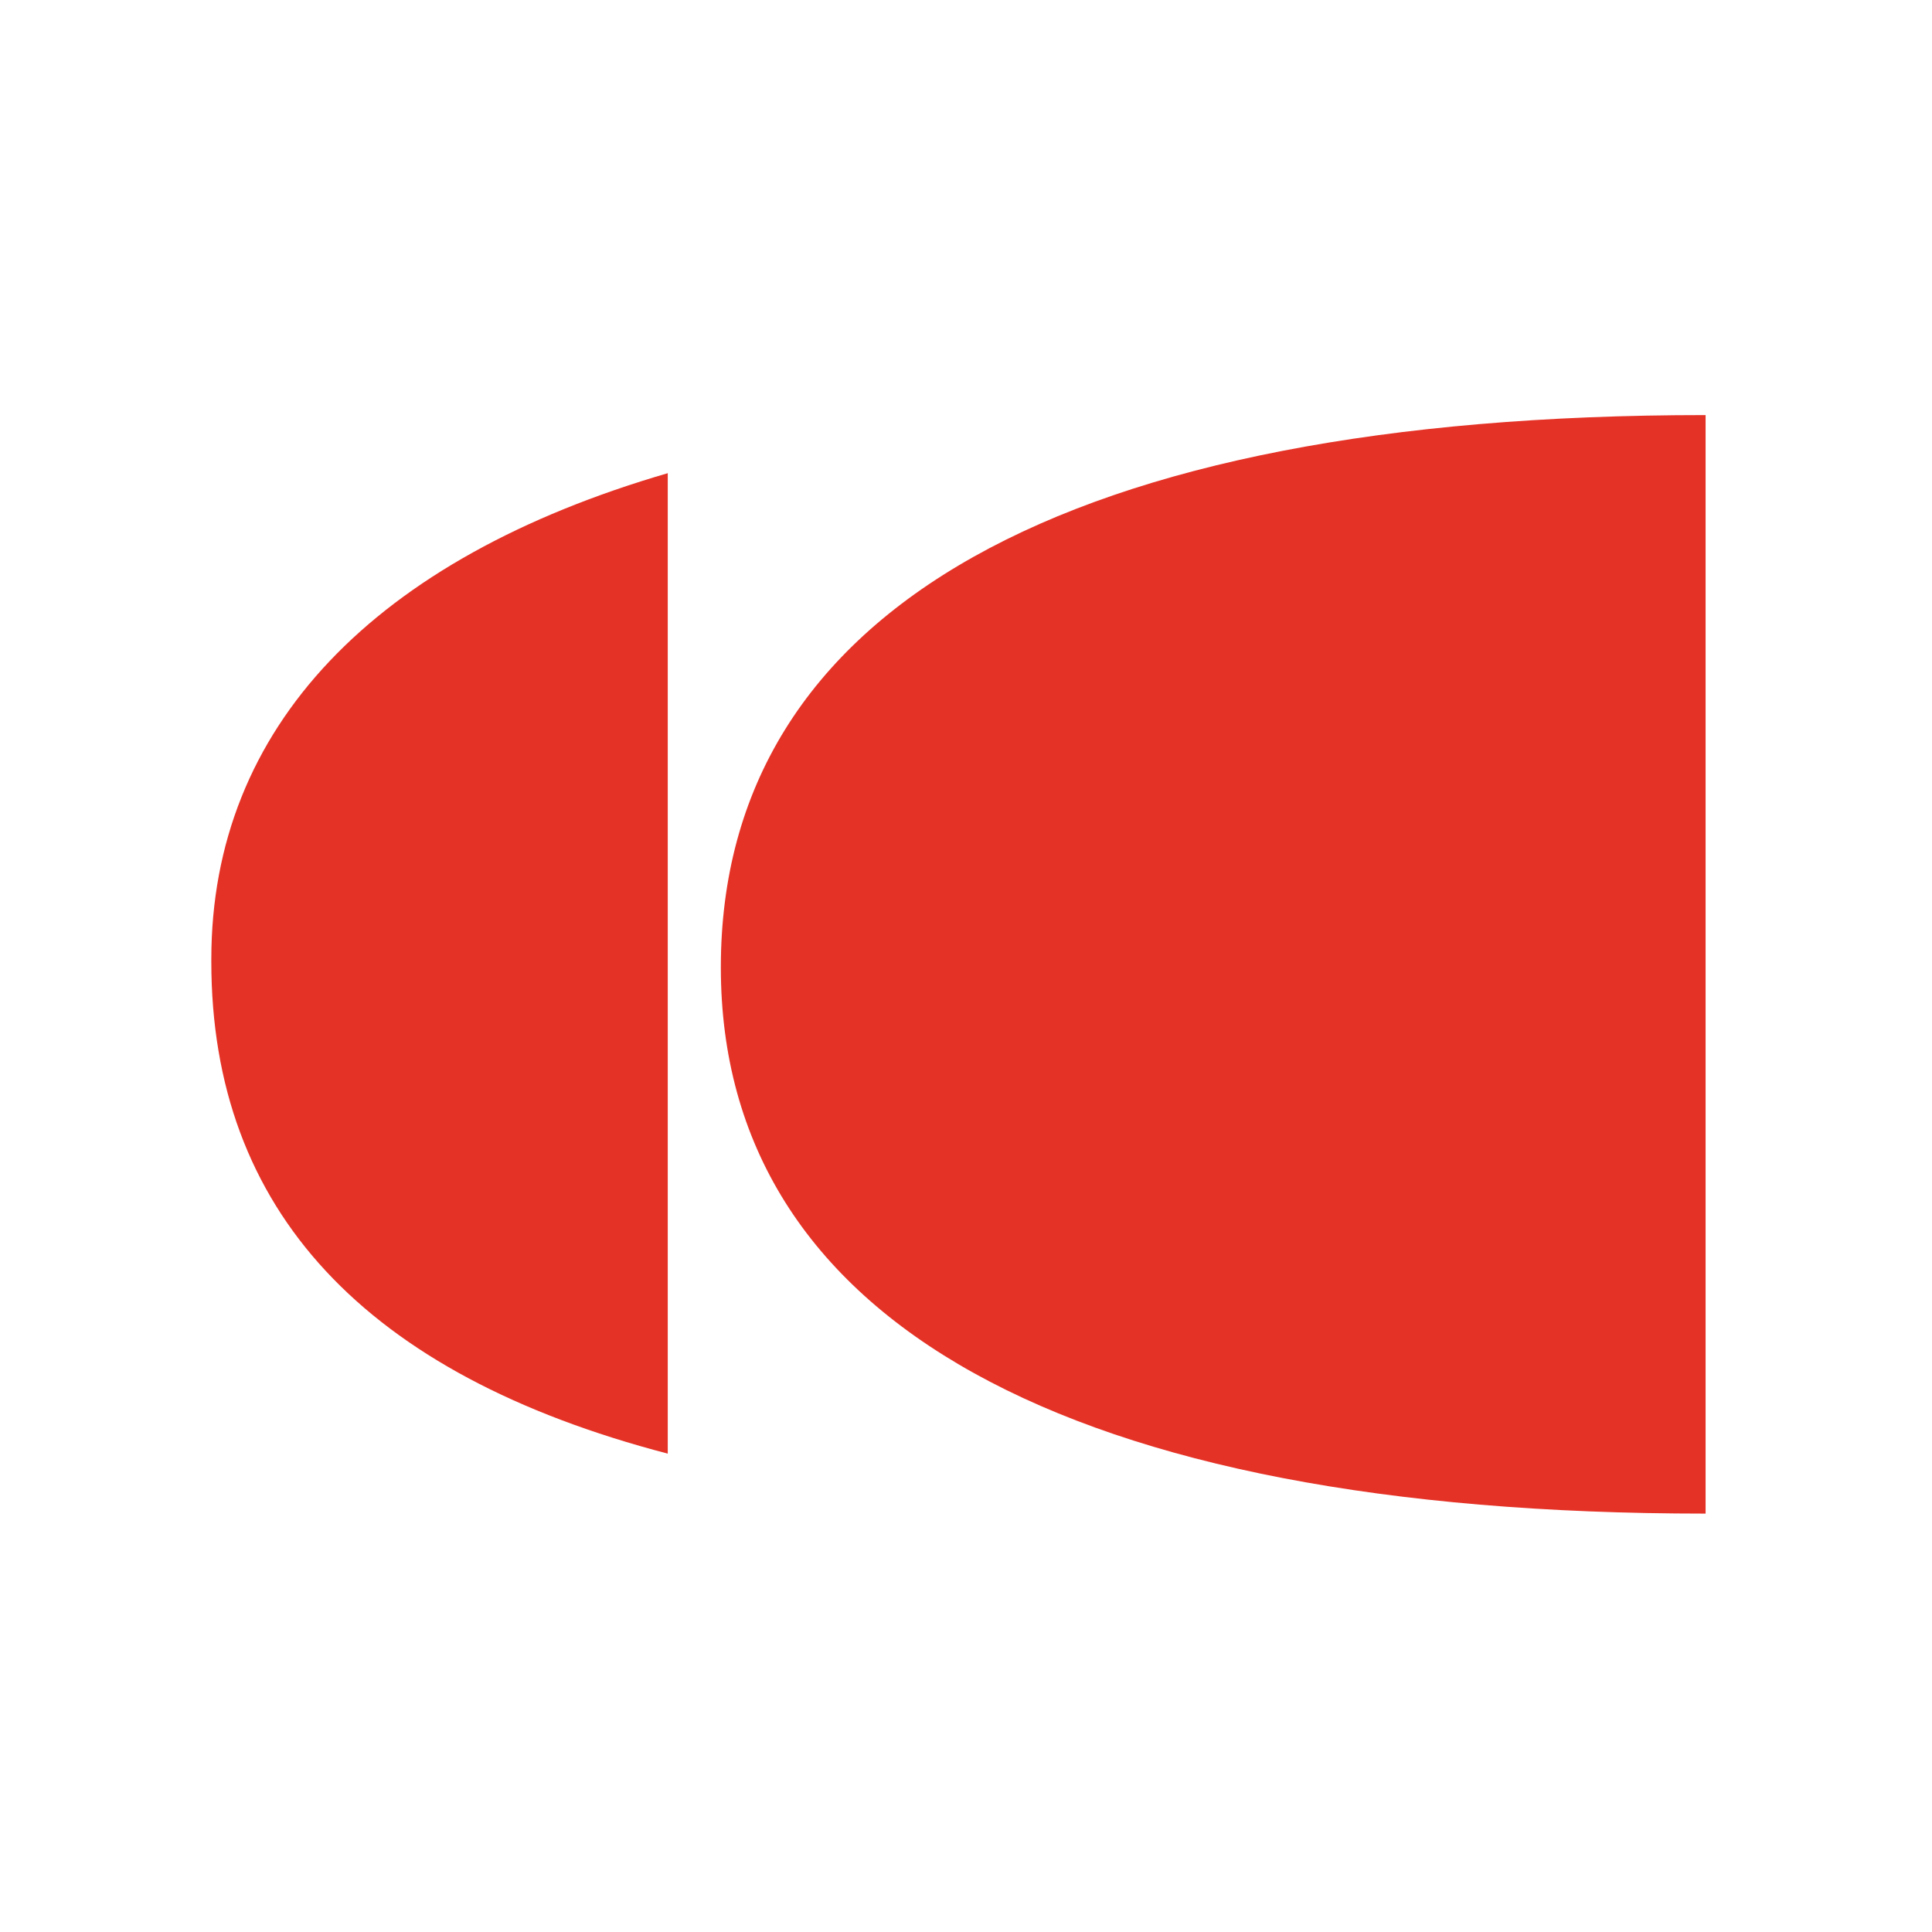 <svg width="256" height="256" viewBox="0 0 256 256" fill="none" xmlns="http://www.w3.org/2000/svg">
<rect width="256" height="256" fill="white"/>
<path d="M226 55H225.905C141.397 55 95.514 80.665 95.514 128.181C95.514 175.102 141.595 200.56 225.905 200.56H226V55Z" fill="#E53226"/>
<path d="M88.481 192.613C48.33 182.133 28 160.337 28 127.418C28 127.307 28 127.197 28.001 127.086C28.001 96.328 49.643 74.011 88.481 62.699V192.613Z" fill="#E53226"/>
</svg>
